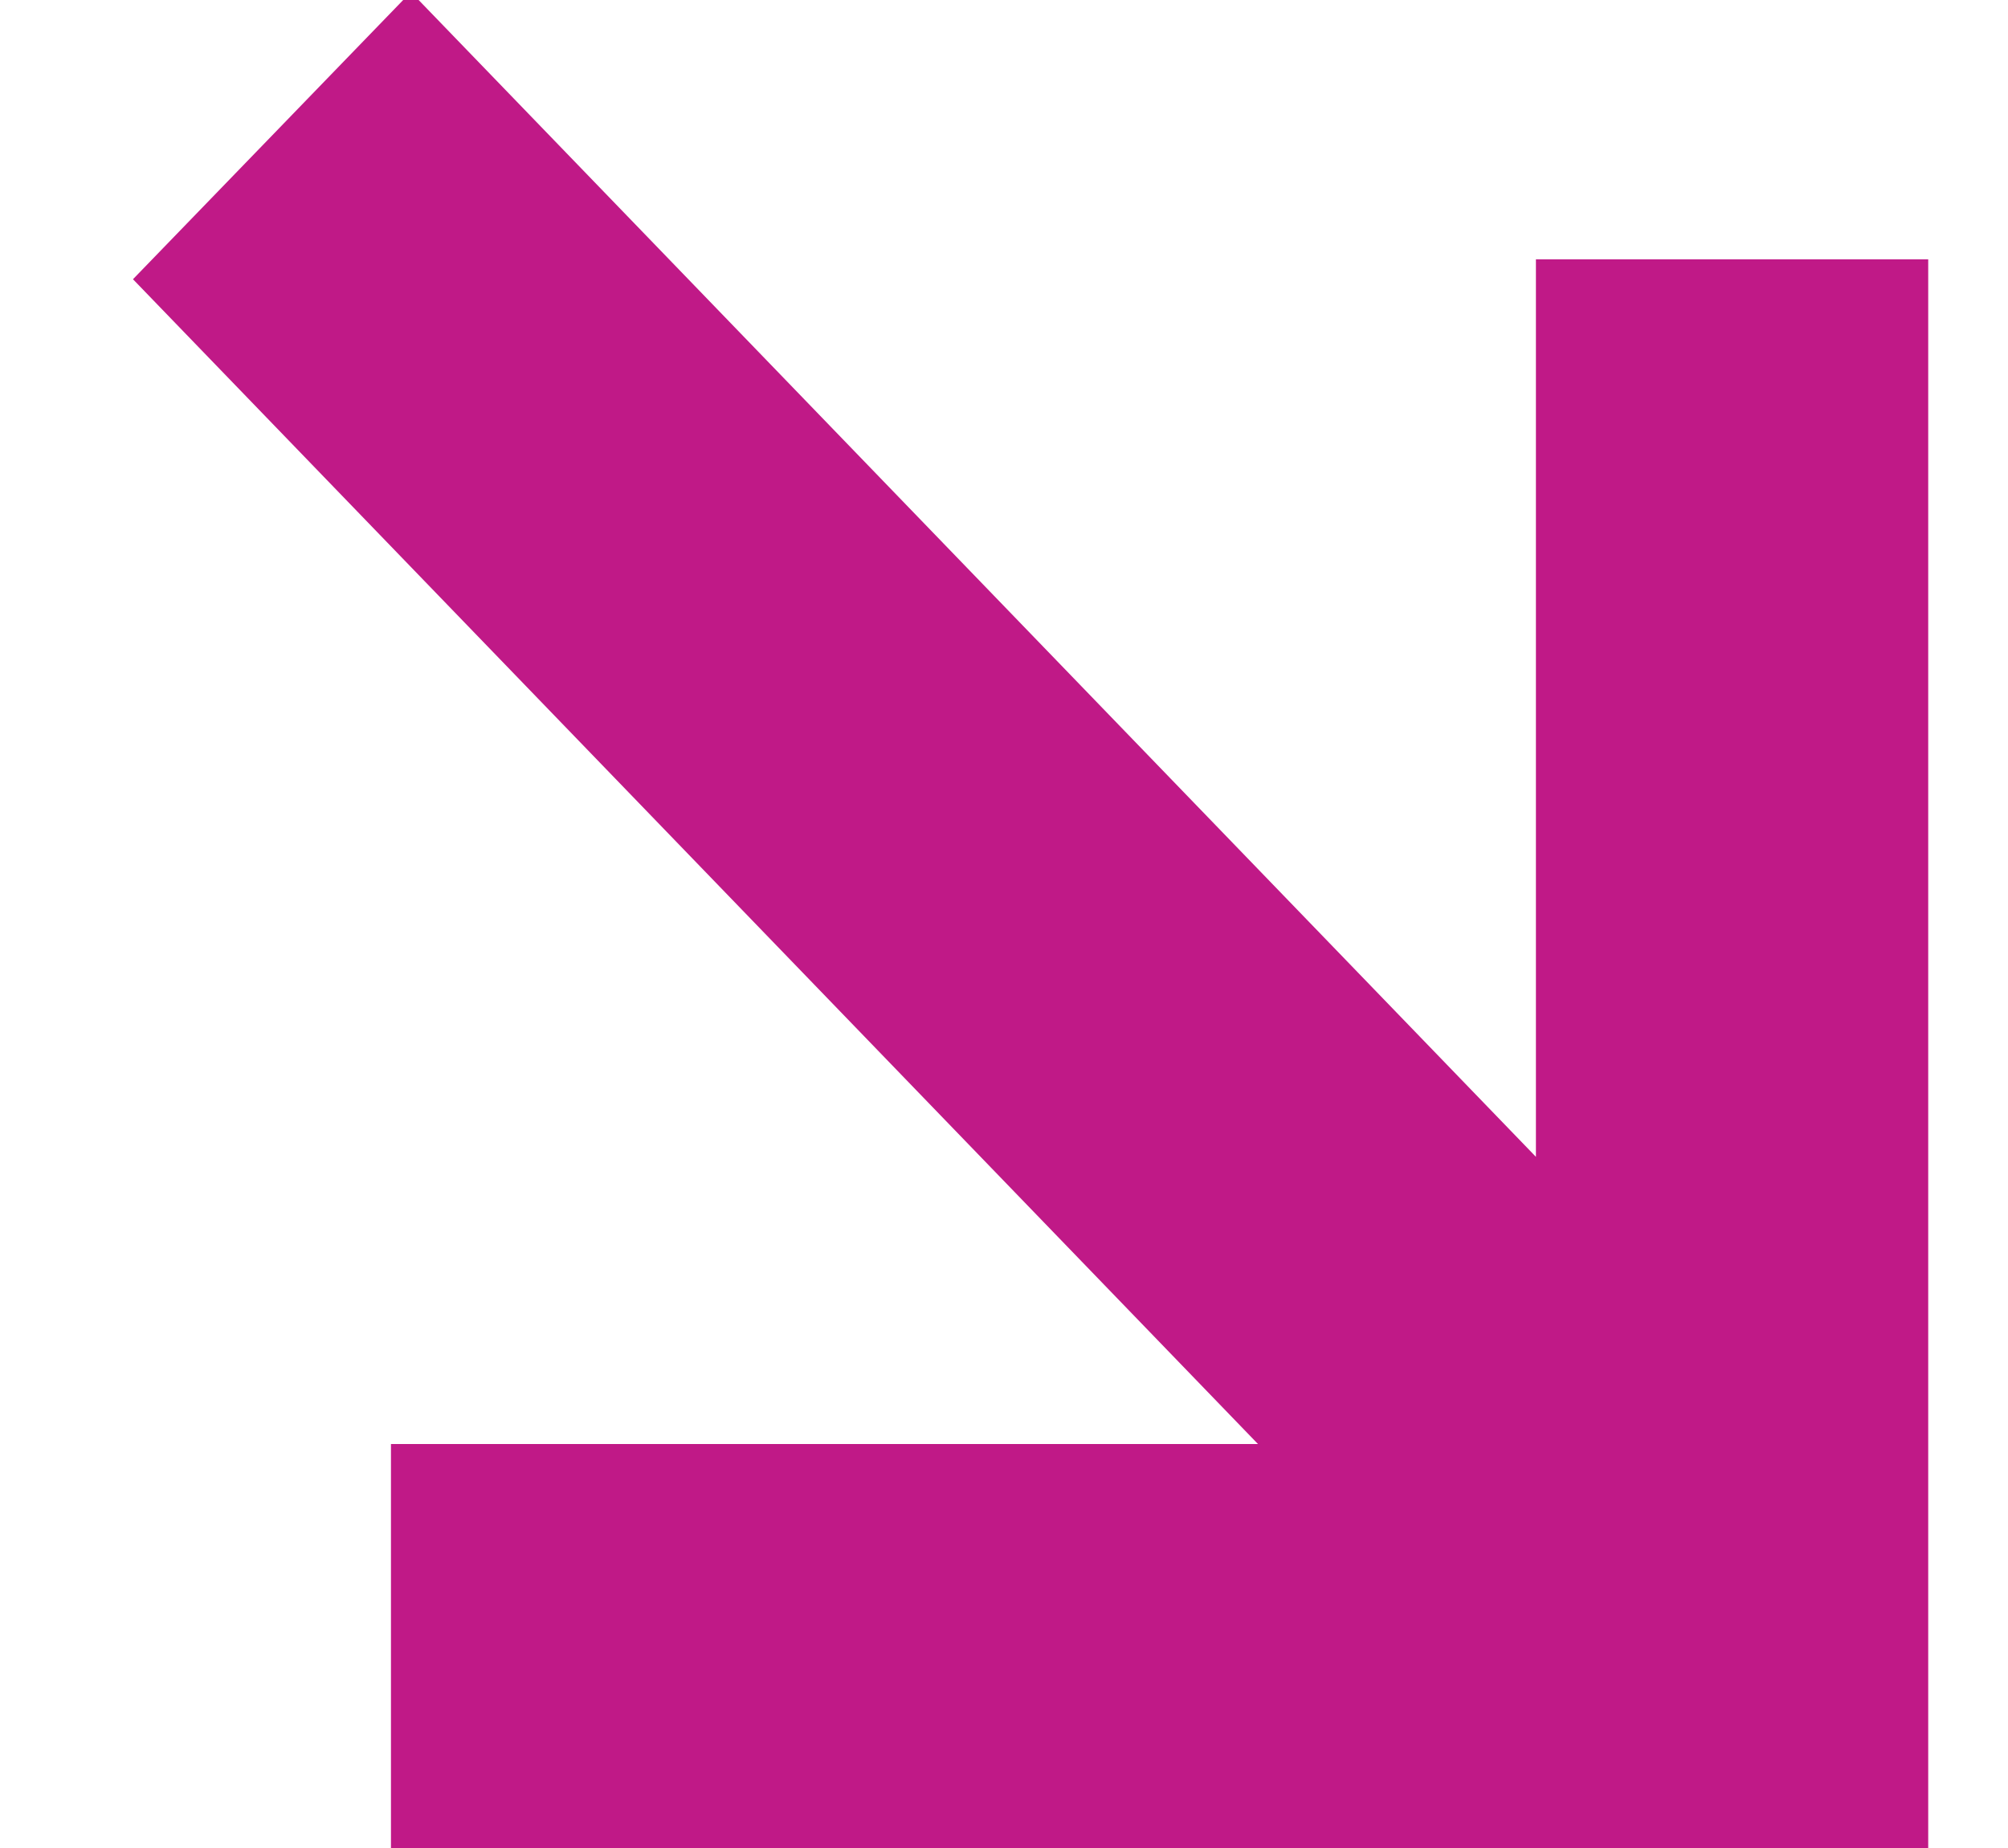 <?xml version="1.0" encoding="UTF-8"?>
<svg id="Capa_1" xmlns="http://www.w3.org/2000/svg" width="151" height="139" version="1.1" viewBox="0 0 151 139">
  <!-- Generator: Adobe Illustrator 29.2.1, SVG Export Plug-In . SVG Version: 2.1.0 Build 116)  -->
  <defs>
    <style>
      .st0 {
        fill: #c01987;
      }
    </style>
  </defs>
  <polygon class="st0" points="10 21 94.6 108.6 29.4 108.6 29.4 139.1 145 139.1 145 19.5 115.5 19.5 115.5 87 30.9 -.6 10 21"/>
</svg>